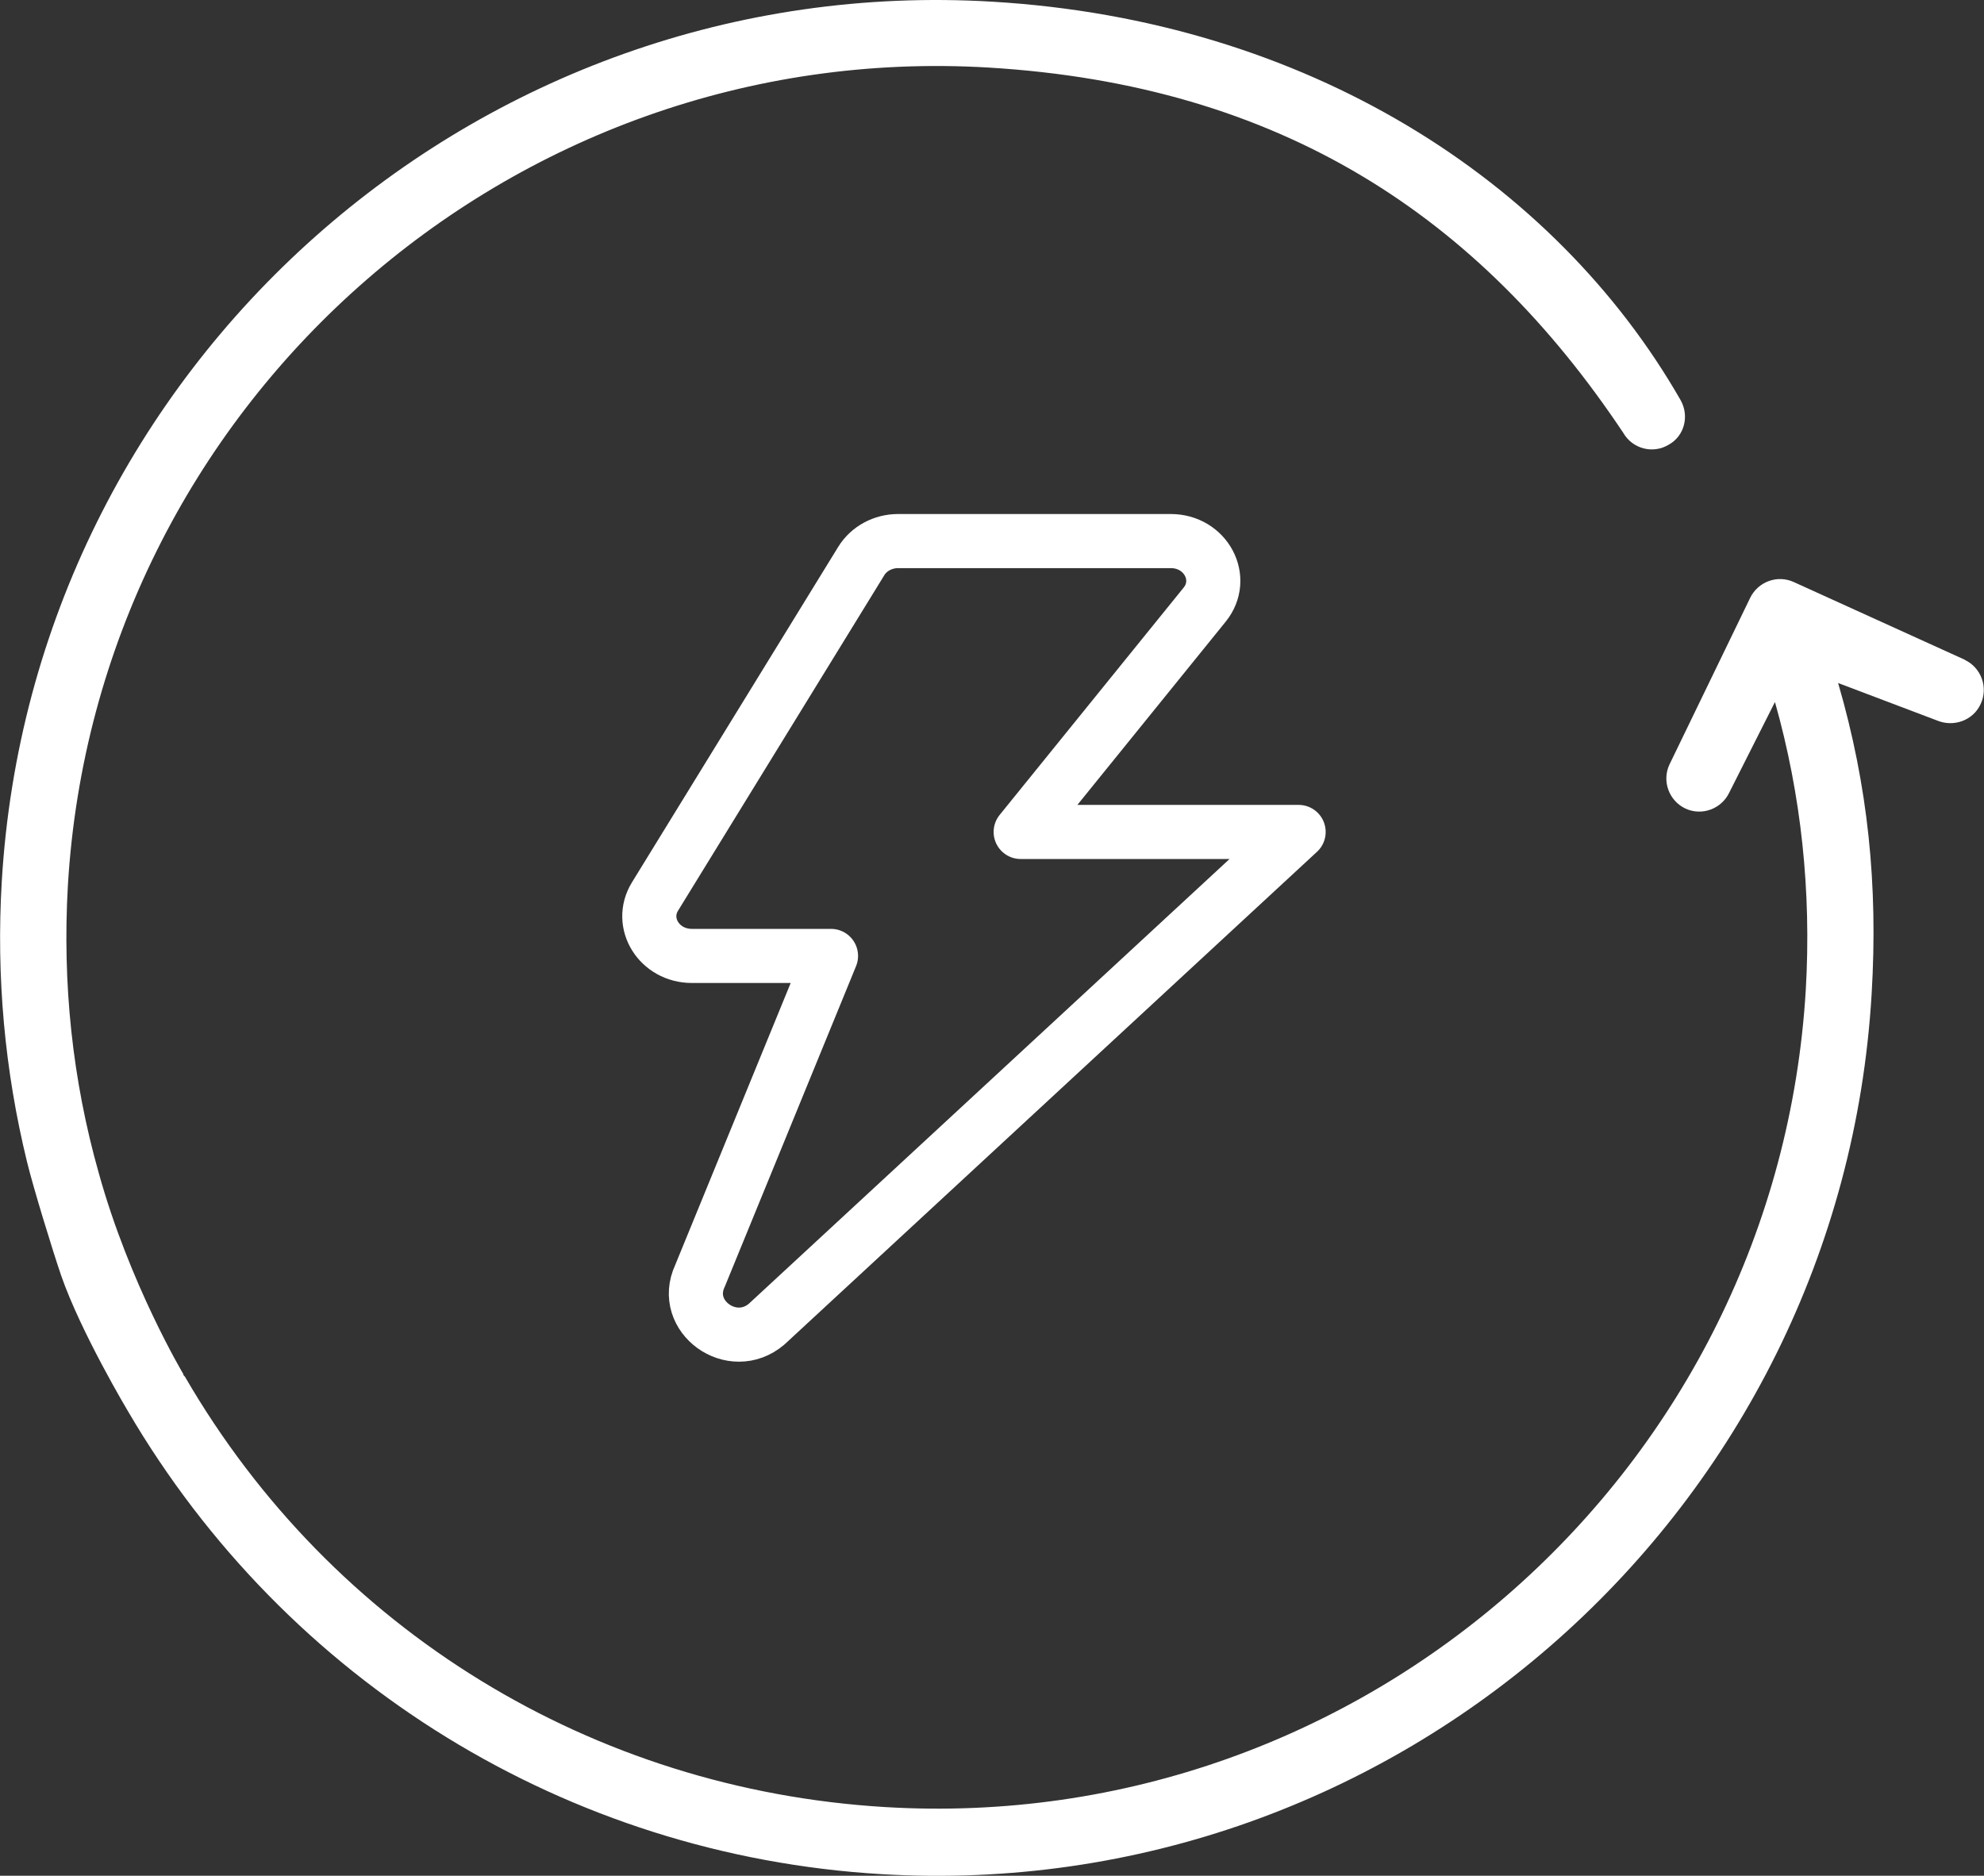 <svg width="55" height="52" viewBox="0 0 55 52" fill="none" xmlns="http://www.w3.org/2000/svg">
<rect x="0" y="0" width="55" height="52" fill="#333333" stroke="none"/>
<g clip-path="url(#clip0_1_1800)">
<path d="M54.474 18.293L49.731 16.138C49.271 15.924 48.728 16.13 48.514 16.582L46.279 21.197C46.065 21.658 46.27 22.201 46.722 22.415C47.183 22.629 47.725 22.423 47.939 21.971L49.205 19.462C49.936 22.045 50.216 24.718 50.06 27.433C49.271 40.719 37.82 50.895 24.537 50.097C16.44 49.612 9.206 45.202 5.129 38.169C5.113 38.144 5.088 38.128 5.072 38.103H5.088C5.088 38.103 3.592 35.602 2.737 32.517C2.006 29.934 1.726 27.26 1.882 24.546C2.671 11.26 14.13 1.083 27.405 1.873C35.502 2.359 41 6 45 12C45.255 12.444 45.822 12.592 46.258 12.329C46.693 12.091 46.841 11.531 46.586 11.087C43.095 5 36.225 0.565 27.512 0.047C13.218 -0.809 0.896 10.141 0.049 24.439C-0.107 27.079 0.131 29.679 0.748 32.205C0.921 32.92 1.455 34.656 1.693 35.355C2.244 36.943 3.543 39.115 3.543 39.115C7.94 46.634 15.741 51.438 24.422 51.956C38.716 52.812 51.038 41.862 51.885 27.556C52.065 24.537 51.786 21.79 50.956 18.935L53.693 19.972C54.161 20.169 54.704 19.972 54.91 19.511C55.123 19.05 54.918 18.507 54.466 18.293H54.474Z" fill="white"/>
</g>
<path d="M33.395 16.763C33.981 16.038 33.427 15 32.455 15H24.898C24.476 15 24.086 15.211 23.876 15.553L18.158 24.854C17.707 25.587 18.274 26.501 19.18 26.501H23.037L19.404 35.372C18.879 36.495 20.298 37.52 21.252 36.709L36 23.064H28.295L33.395 16.763Z" stroke="white" stroke-width="1.5" stroke-linecap="round" stroke-linejoin="round"/>
<defs>
<clipPath id="clip0_1_1800">
<rect width="55" height="52" fill="white"/>
</clipPath>
</defs>
</svg>
